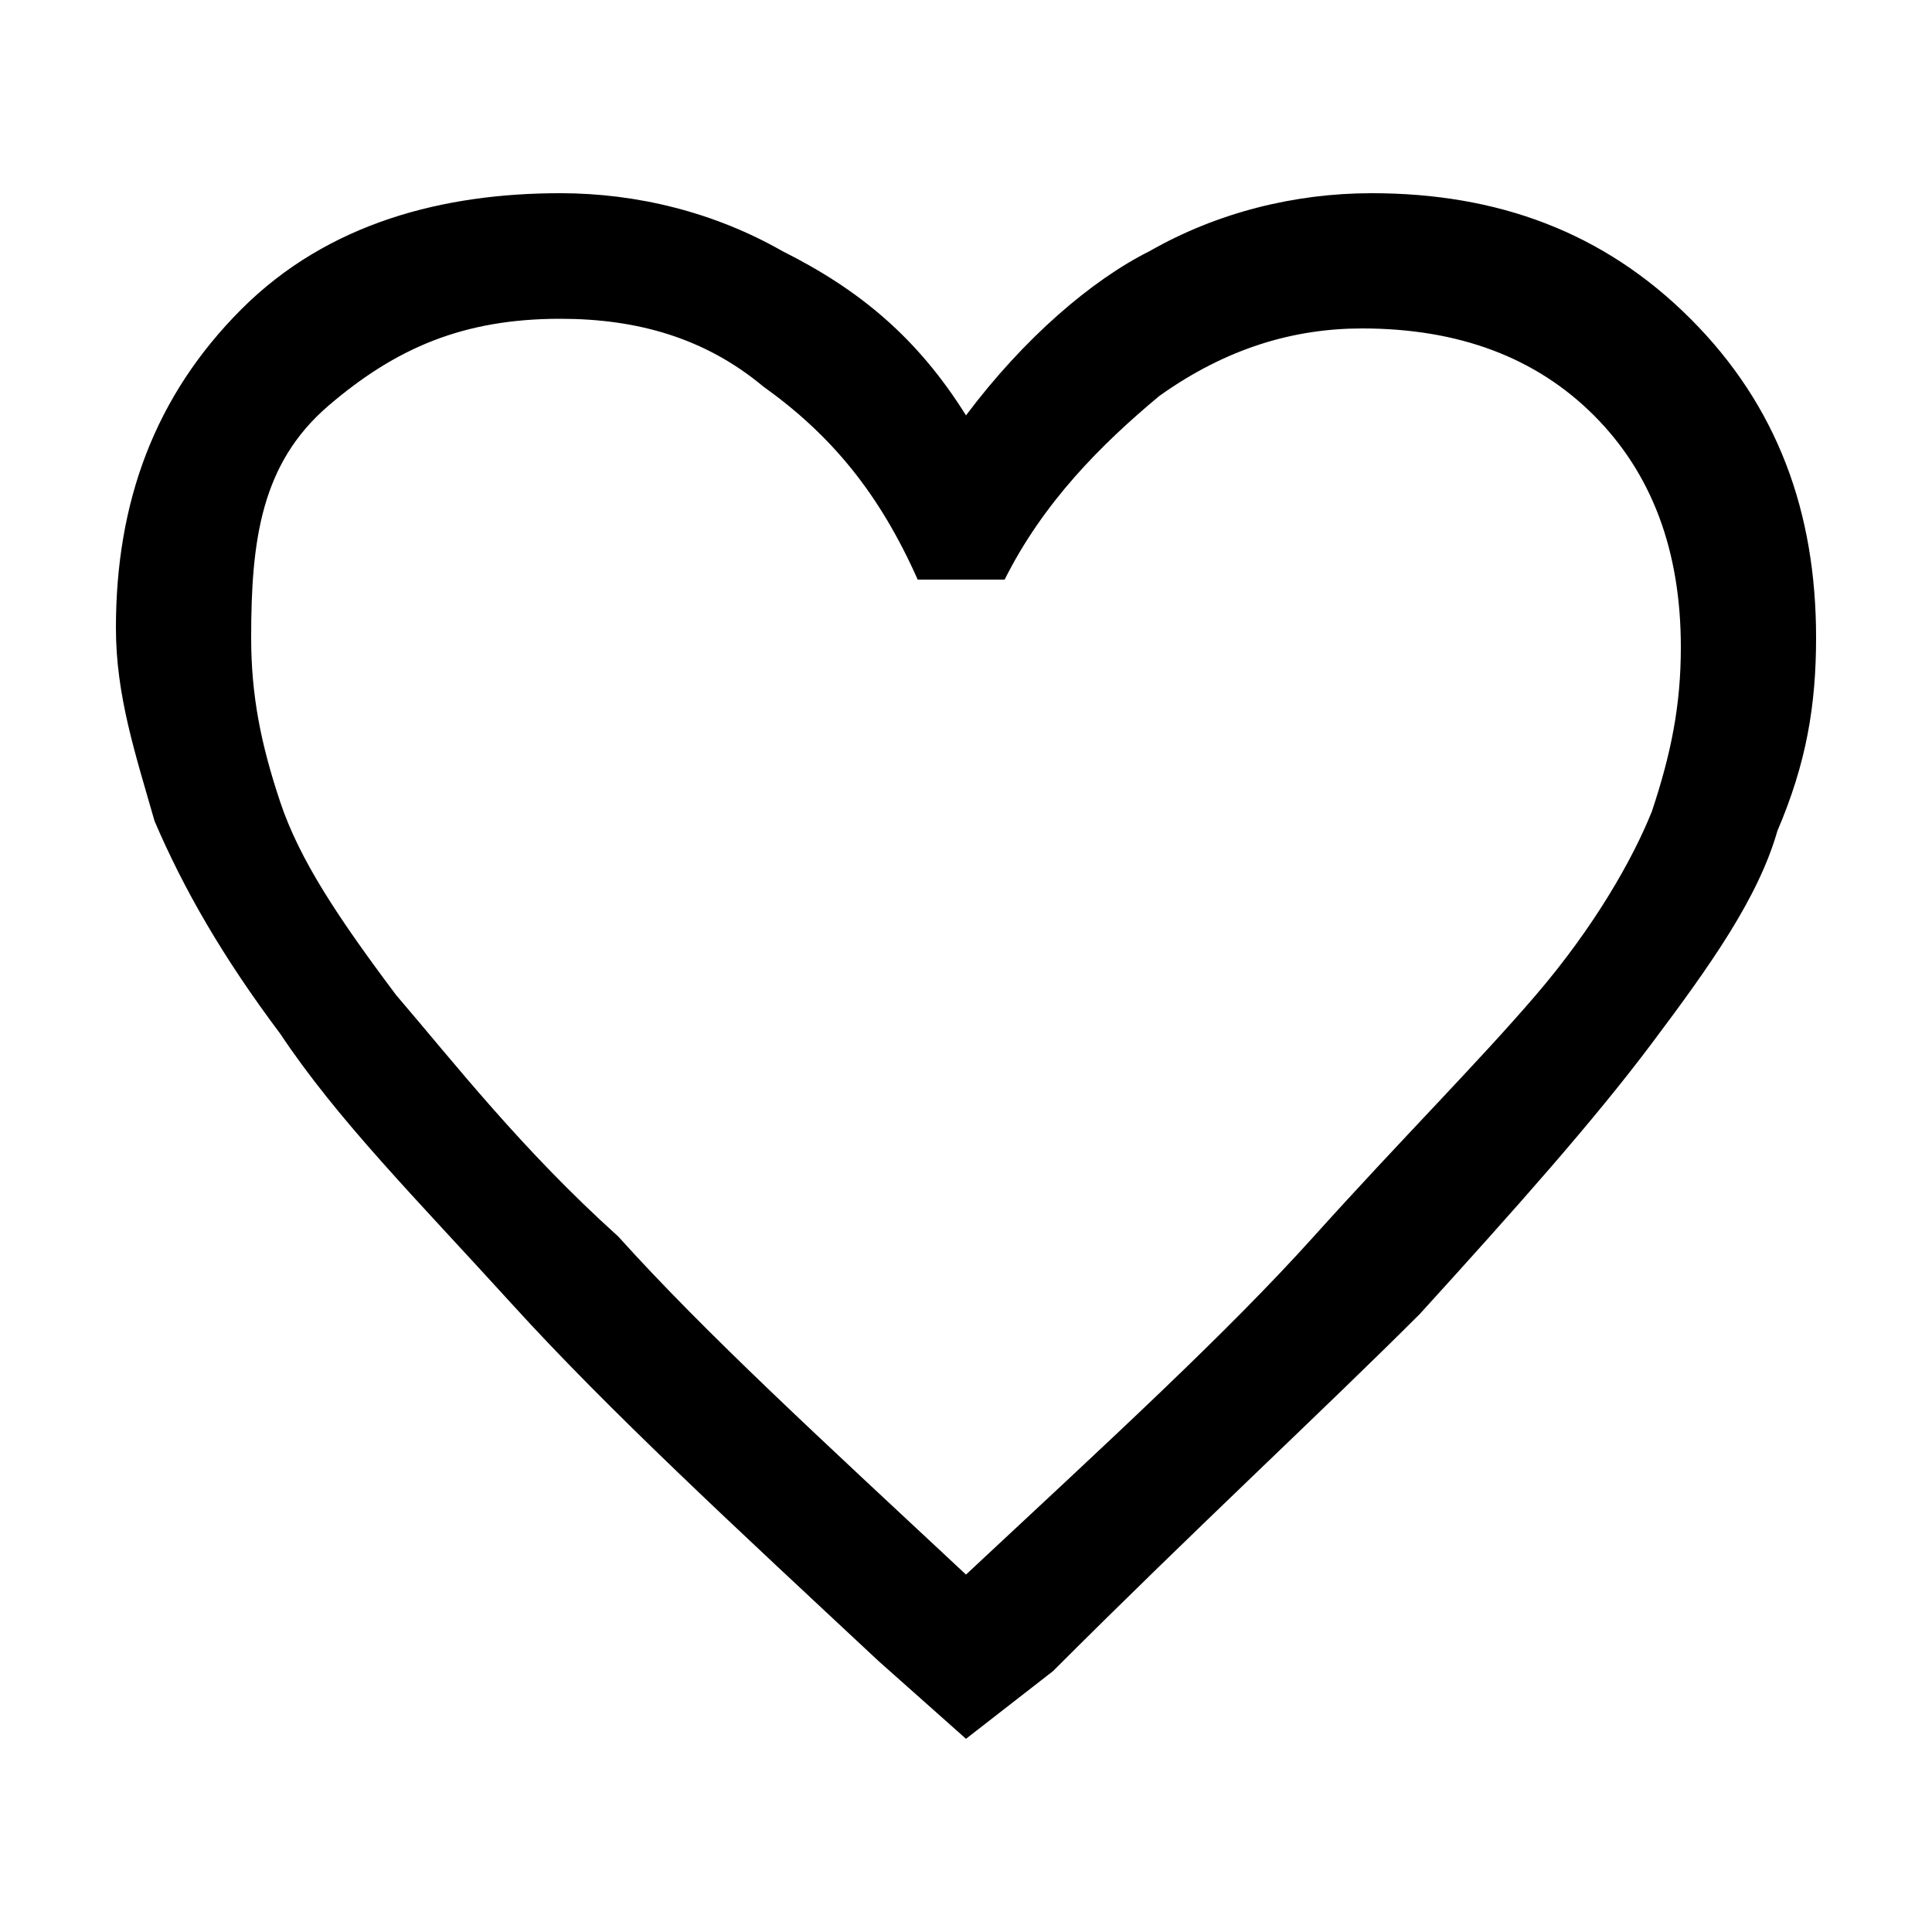 <?xml version="1.0" encoding="utf-8"?>
<!-- Generator: Adobe Illustrator 24.0.2, SVG Export Plug-In . SVG Version: 6.00 Build 0)  -->
<svg version="1.0" id="Livello_1" xmlns="http://www.w3.org/2000/svg" xmlns:xlink="http://www.w3.org/1999/xlink" x="0px" y="0px"
	 viewBox="0 0 20 20" style="enable-background:new 0 0 20 20;" xml:space="preserve">
<path d="M10,18l-0.9-0.8c-1.5-1.4-2.8-2.6-3.8-3.7s-1.8-1.9-2.4-2.8c-0.6-0.8-1-1.5-1.3-2.2c-0.2-0.7-0.4-1.3-0.4-2
	c0-1.3,0.4-2.4,1.3-3.3S4.6,2,5.8,2c0.8,0,1.6,0.2,2.3,0.6C8.9,3,9.5,3.5,10,4.3c0.6-0.8,1.3-1.4,1.9-1.7C12.6,2.2,13.4,2,14.2,2
	c1.3,0,2.4,0.4,3.3,1.3c0.9,0.9,1.3,2,1.3,3.3c0,0.7-0.1,1.3-0.4,2c-0.2,0.7-0.7,1.4-1.3,2.2c-0.6,0.8-1.4,1.7-2.4,2.8
	c-1,1-2.3,2.2-3.8,3.7L10,18z M10,16.3c1.5-1.4,2.7-2.5,3.6-3.5s1.7-1.8,2.3-2.5c0.6-0.7,1-1.4,1.2-1.9c0.2-0.6,0.3-1.1,0.3-1.7
	c0-1-0.3-1.8-0.9-2.4c-0.6-0.6-1.4-0.9-2.4-0.9c-0.7,0-1.4,0.2-2.1,0.7c-0.6,0.5-1.2,1.1-1.6,1.9H9.5C9.1,5.1,8.6,4.5,7.9,4
	C7.3,3.5,6.6,3.3,5.8,3.3c-1,0-1.7,0.3-2.4,0.9S2.6,5.6,2.6,6.6c0,0.6,0.1,1.1,0.3,1.7c0.2,0.6,0.6,1.2,1.2,2
	c0.6,0.7,1.3,1.6,2.3,2.5C7.3,13.8,8.5,14.9,10,16.3z"/>
</svg>
